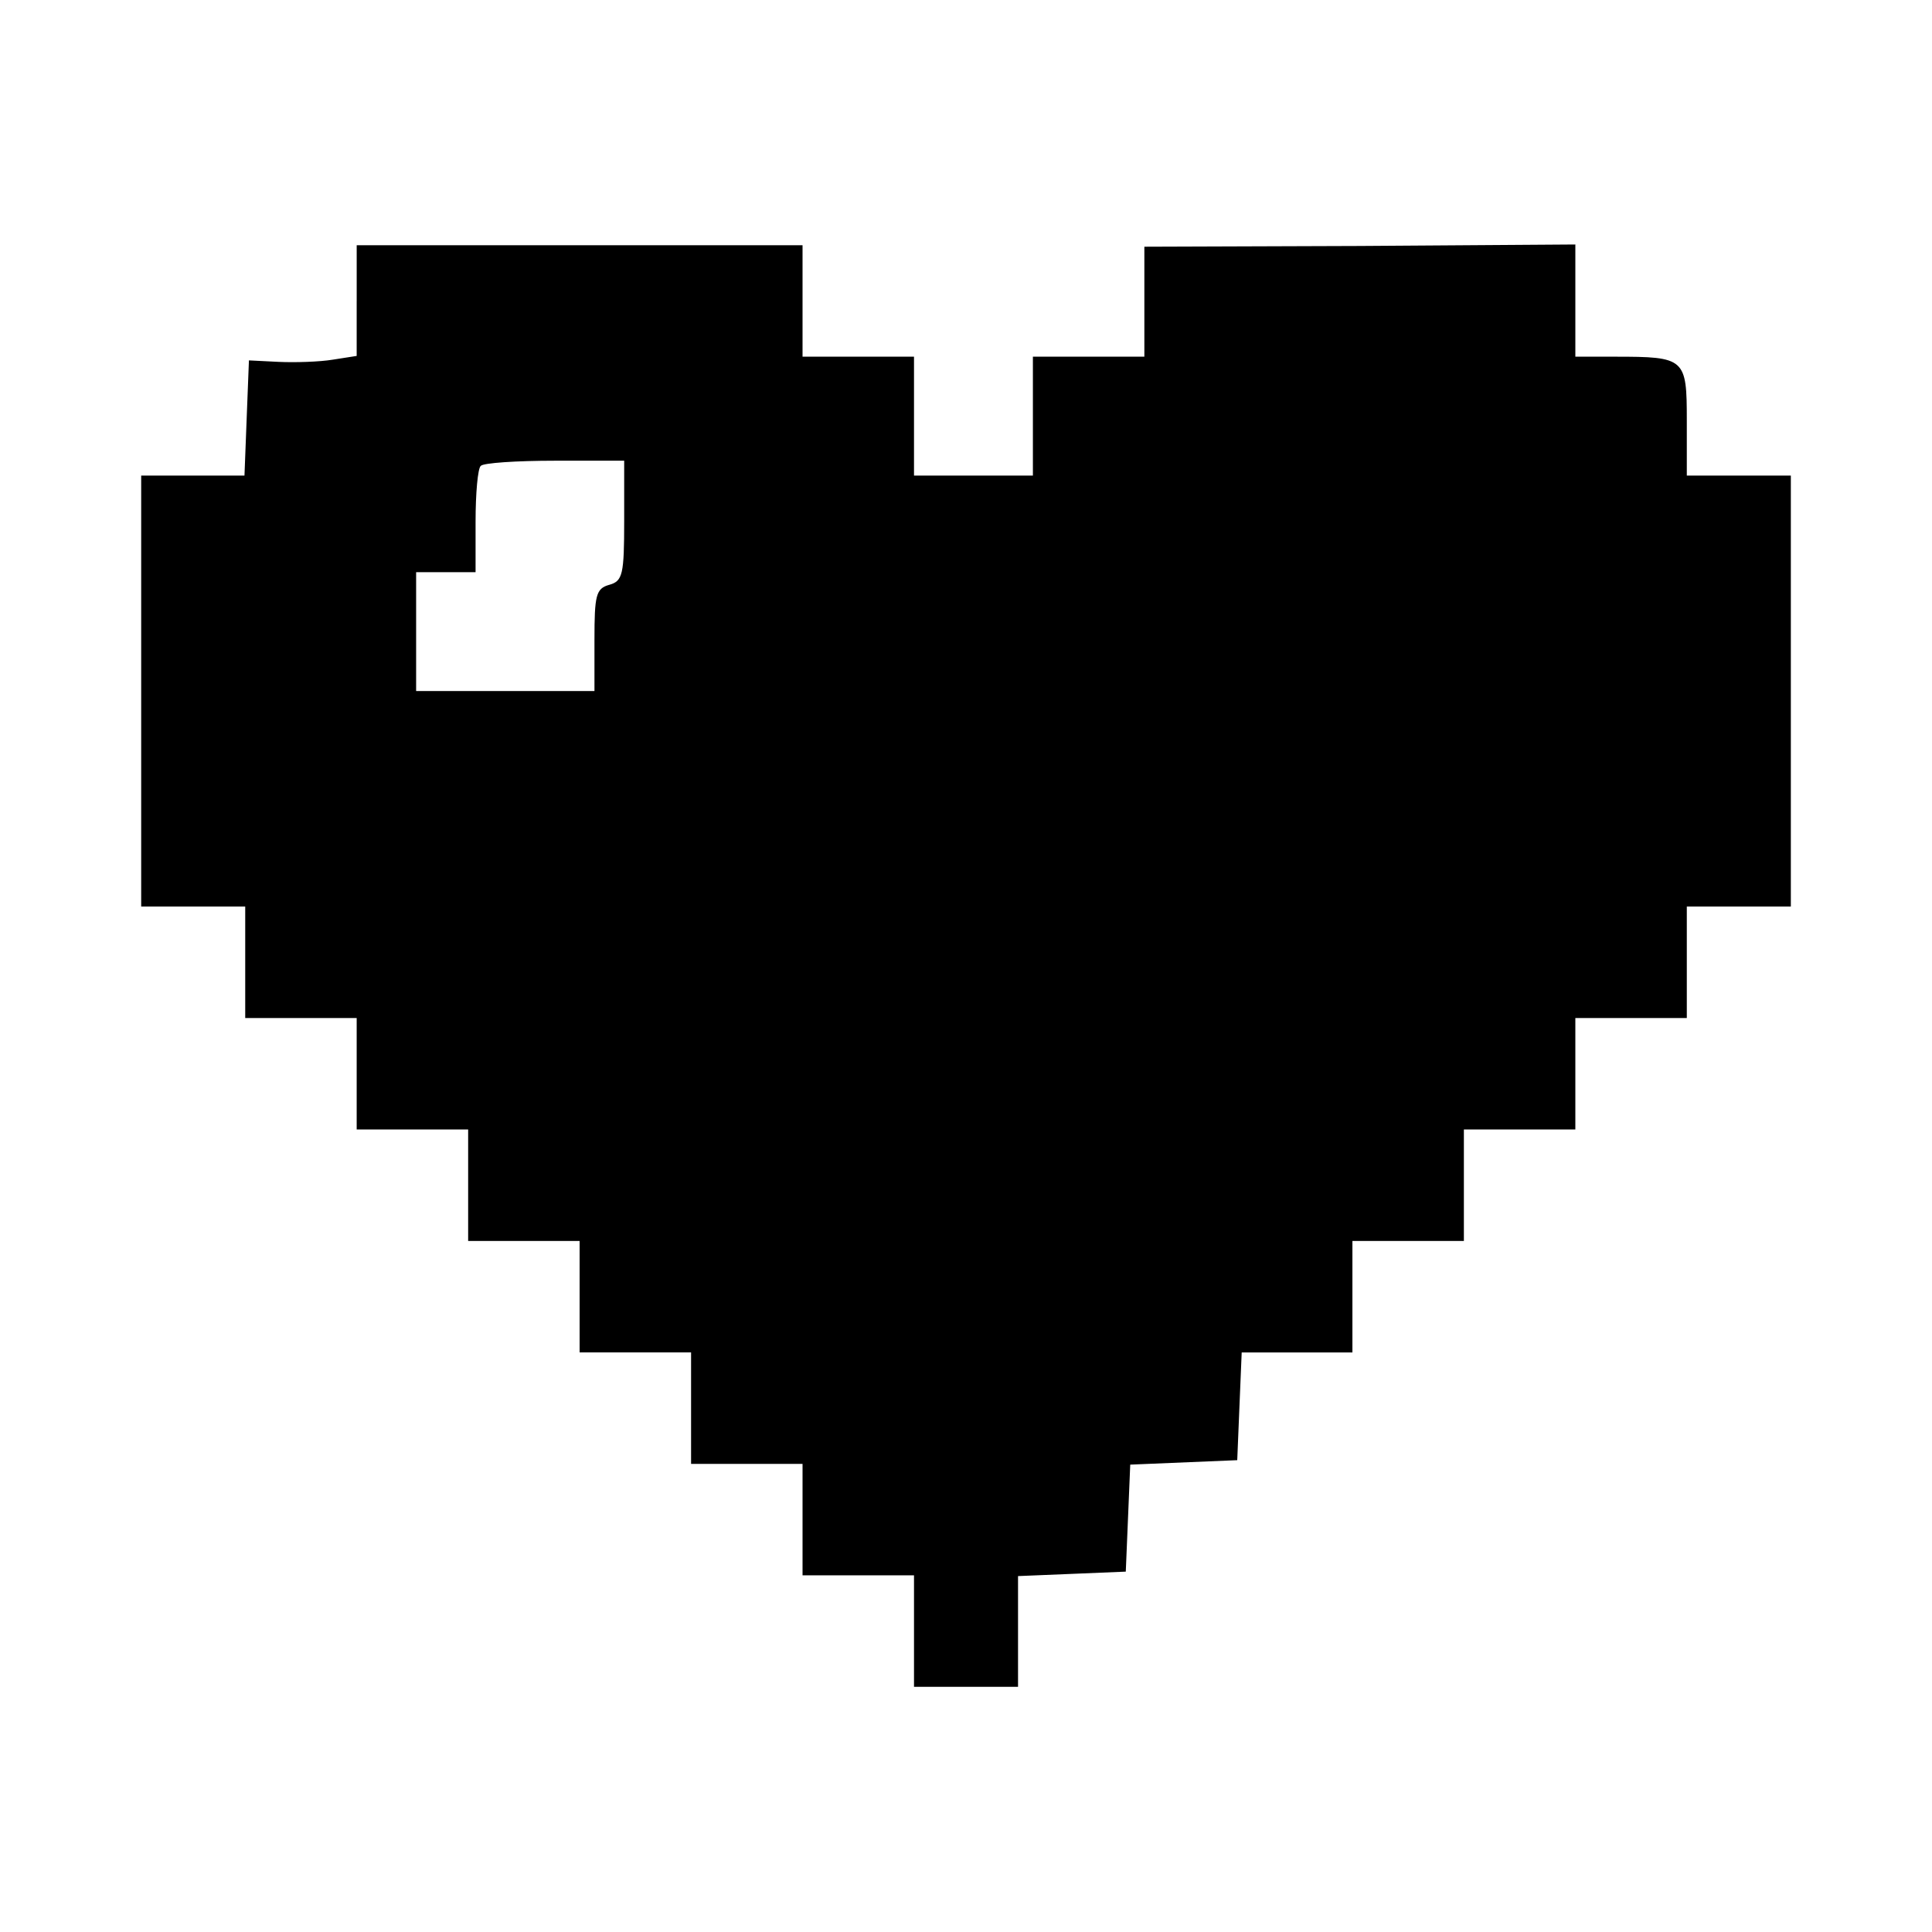 <?xml version="1.0" standalone="no"?>
<!DOCTYPE svg PUBLIC "-//W3C//DTD SVG 20010904//EN"
 "http://www.w3.org/TR/2001/REC-SVG-20010904/DTD/svg10.dtd">
<svg version="1.0" xmlns="http://www.w3.org/2000/svg"
 width="260pt" height="260pt" viewBox="0 0 260 260"
 preserveAspectRatio="xMidYMid meet">
<g transform="translate(0,260) scale(0.1,-0.1)"
fill="#000000" stroke="none">
<path d="M480 2195 l0 -74 -32 -5 c-18 -3 -51 -4 -73 -3 l-40 2 -3 -77 -3 -78
-69 0 -70 0 0 -290 0 -290 70 0 70 0 0 -75 0 -75 75 0 75 0 0 -75 0 -75 75 0
75 0 0 -75 0 -75 75 0 75 0 0 -75 0 -75 75 0 75 0 0 -75 0 -75 75 0 75 0 0
-75 0 -75 75 0 75 0 0 -75 0 -75 70 0 70 0 0 75 0 74 73 3 72 3 3 72 3 72 72
3 72 3 3 73 3 72 74 0 75 0 0 75 0 75 75 0 75 0 0 75 0 75 75 0 75 0 0 75 0
75 75 0 75 0 0 75 0 75 70 0 70 0 0 290 0 290 -70 0 -70 0 0 74 c0 84 -2 86
-97 86 l-53 0 0 75 0 76 -290 -2 -290 -1 0 -74 0 -74 -75 0 -75 0 0 -80 0 -80
-80 0 -80 0 0 80 0 80 -75 0 -75 0 0 75 0 75 -300 0 -300 0 0 -75z m360 -296
c0 -72 -2 -81 -20 -86 -18 -5 -20 -14 -20 -74 l0 -69 -120 0 -120 0 0 80 0 80
40 0 40 0 0 68 c0 38 3 72 7 75 3 4 48 7 100 7 l93 0 0 -81z"/>
</g>
</svg>
